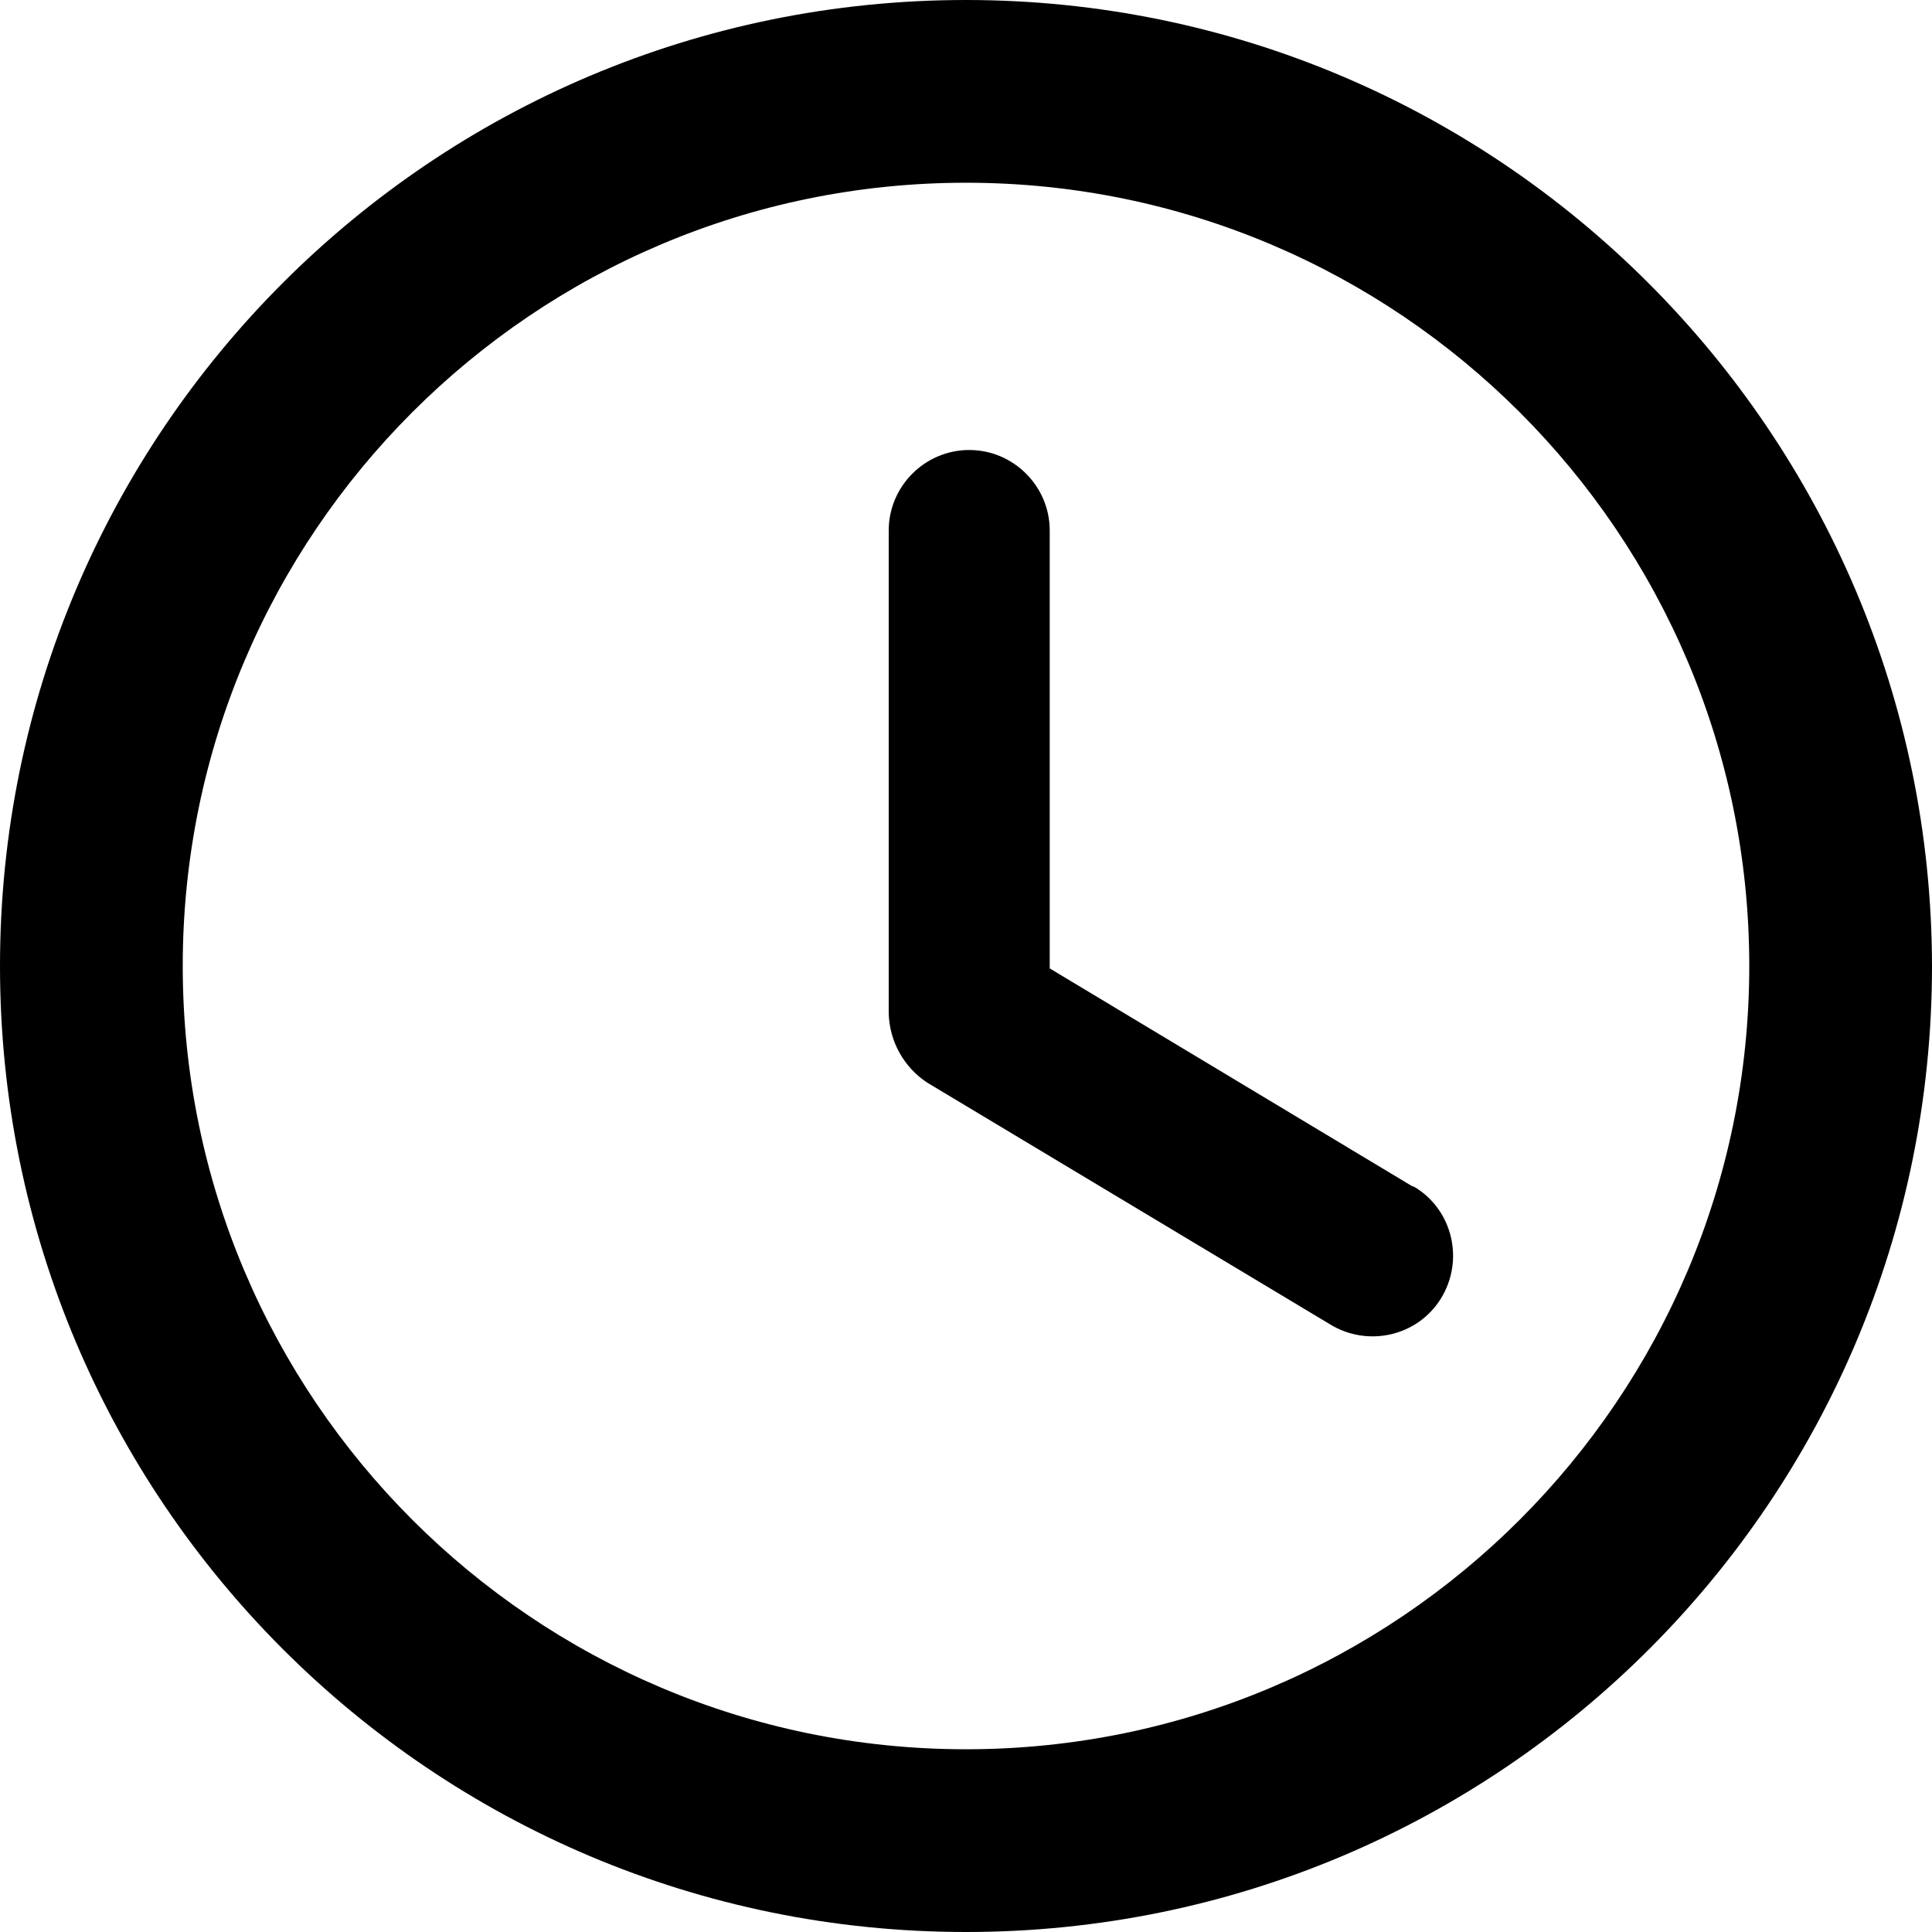 <svg width="24" height="24" viewBox="0 0 24 24" fill="none" xmlns="http://www.w3.org/2000/svg">
<g clip-path="url(#clip0_761_60)">
<path d="M12 0C5.37 0 0 5.37 0 12C0 18.63 5.37 24 12 24C18.63 24 24 18.63 24 12C23.99 5.38 18.62 0 12 0ZM12 21.73C6.63 21.73 2.27 17.37 2.27 12C2.27 6.63 6.63 2.27 12 2.27C17.37 2.27 21.73 6.63 21.73 12C21.73 17.37 17.37 21.73 12 21.73Z" fill="black"/>
<path d="M17.55 14.74L13.04 12.03V6.59C13.04 6.04 12.59 5.59 12.04 5.59C11.49 5.59 11.04 6.04 11.04 6.59V12.59C11.05 12.94 11.23 13.26 11.52 13.45L16.52 16.45C16.99 16.74 17.61 16.6 17.9 16.13C18.19 15.66 18.05 15.04 17.58 14.75C17.57 14.75 17.56 14.74 17.55 14.73V14.74Z" fill="black"/>
</g>
<defs>
<clipPath id="clip0_761_60">
<rect width="24" height="24" fill="white"/>
</clipPath>
</defs>
</svg>
